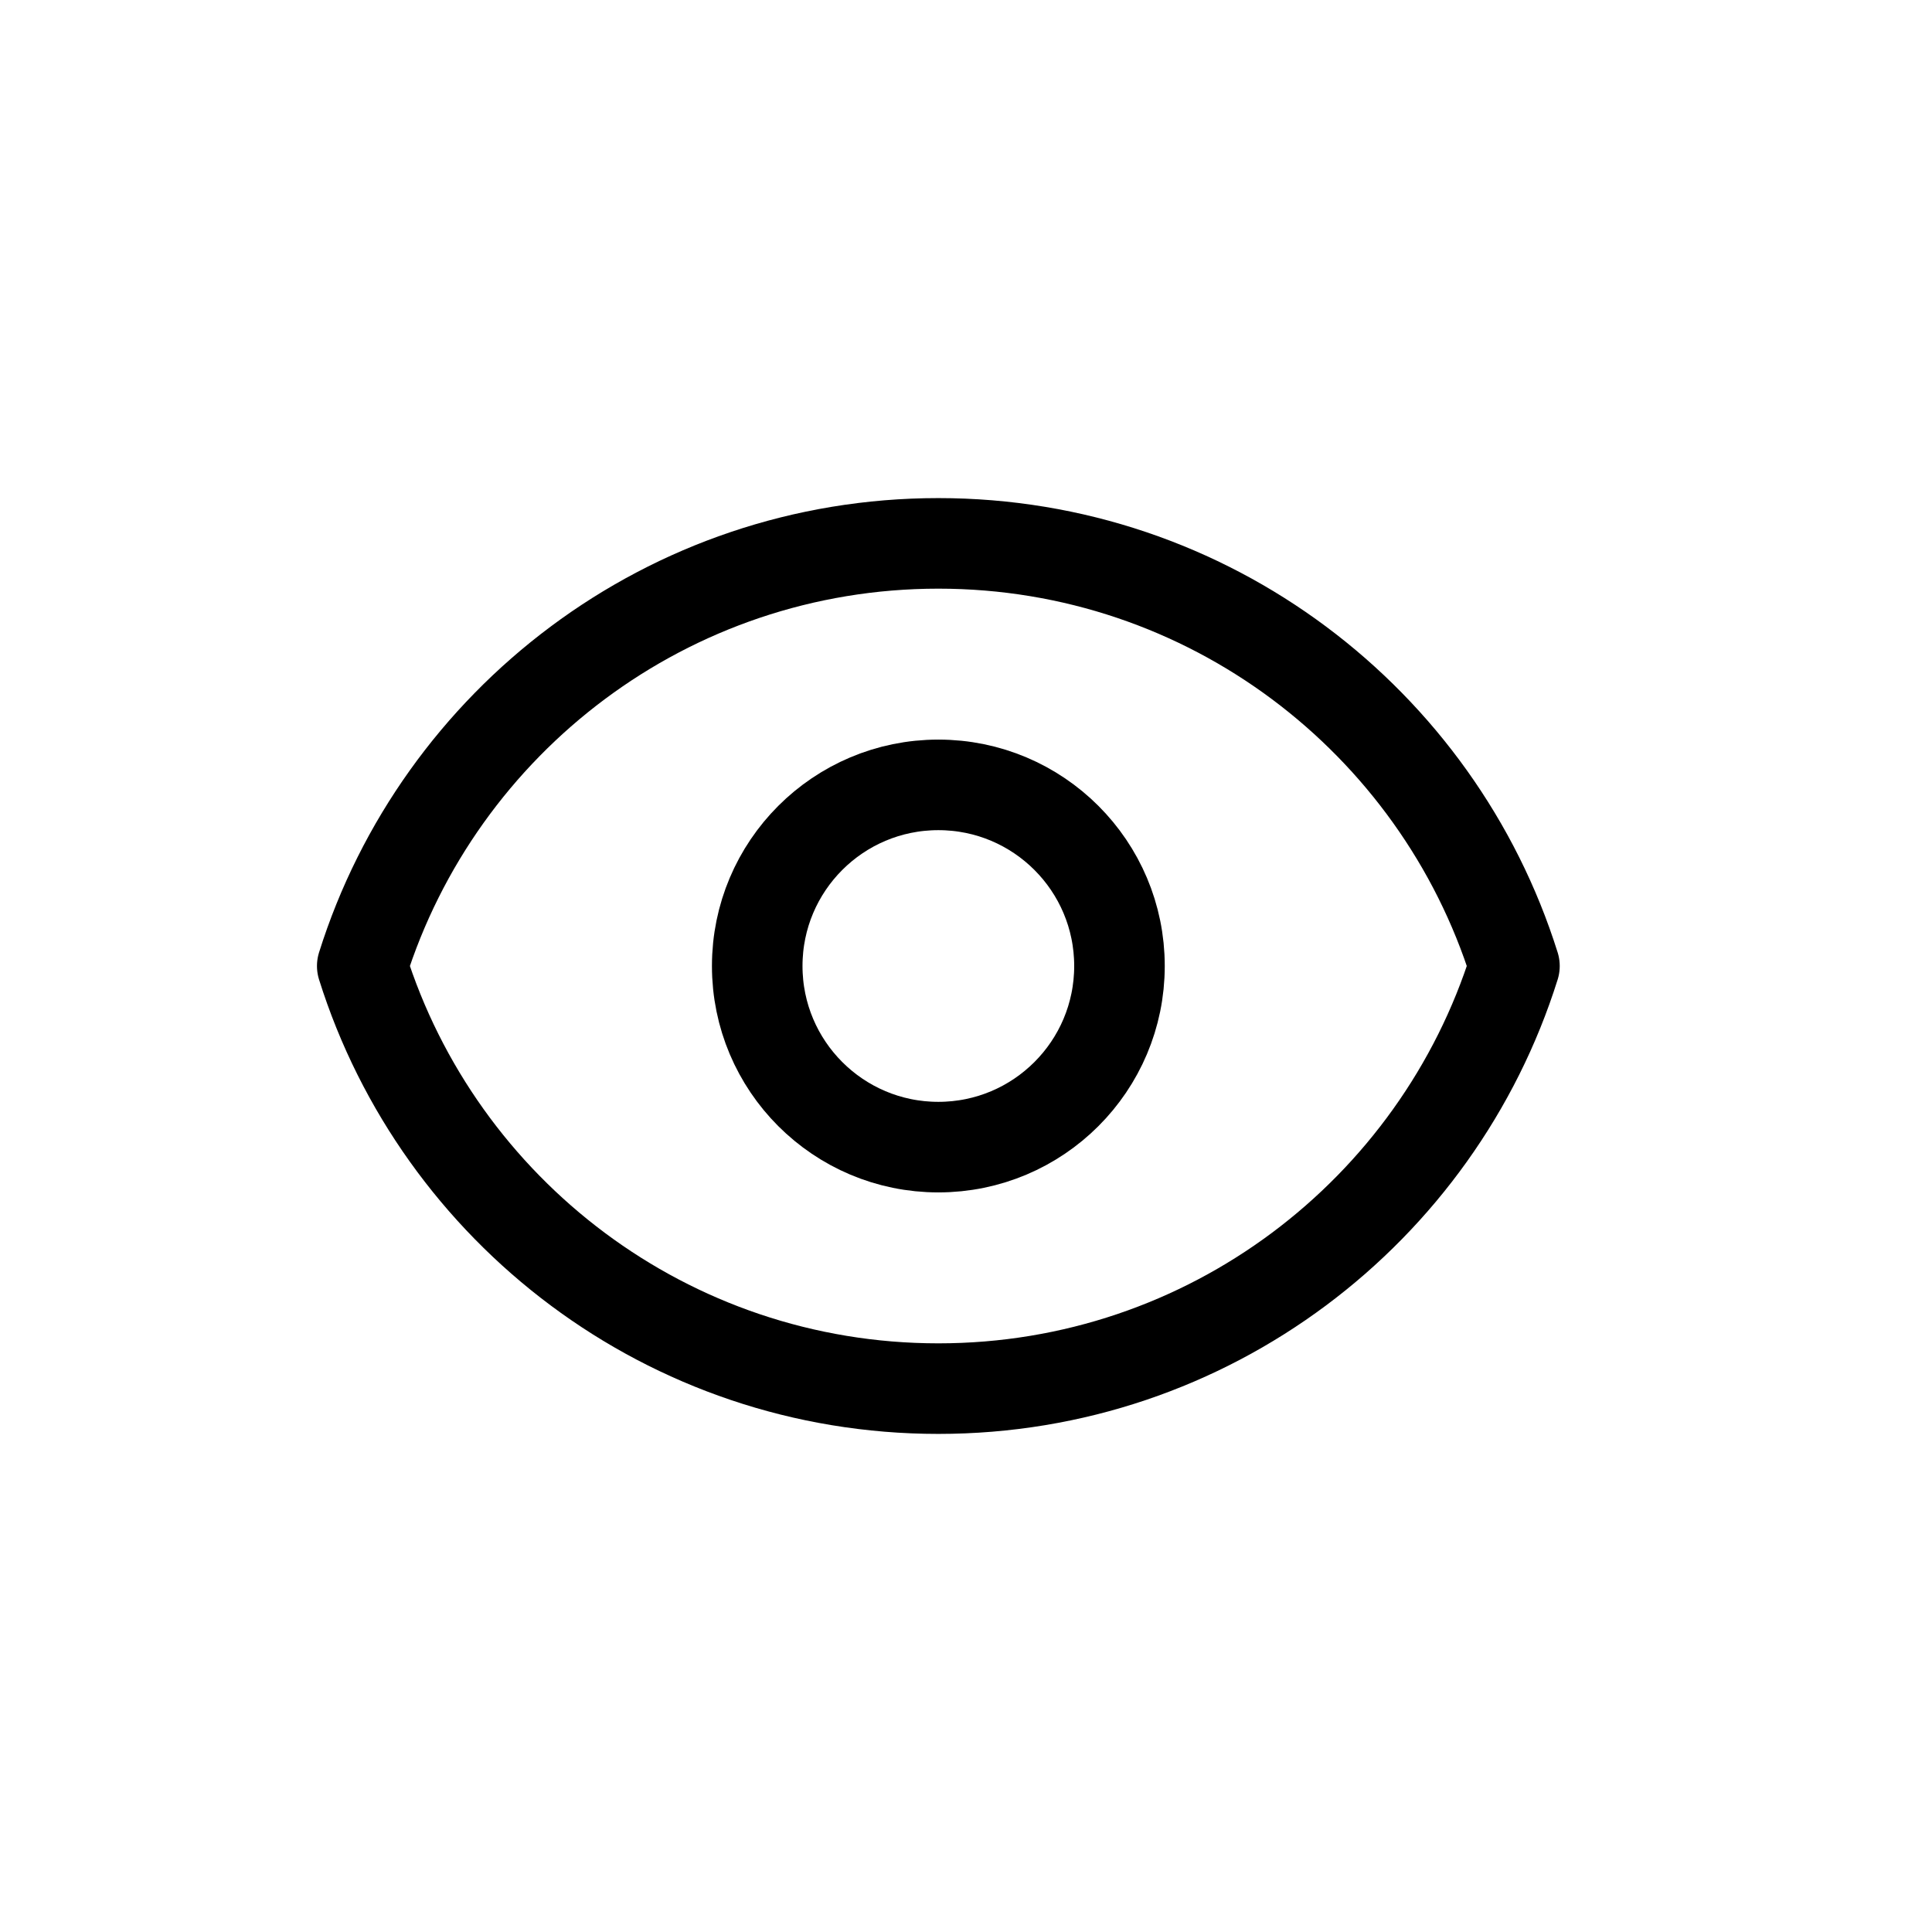 <svg width="32" height="32" viewBox="0 0 32 32" fill="none" xmlns="http://www.w3.org/2000/svg">
<path d="M18.542 16C18.542 17.657 17.199 19 15.542 19C13.885 19 12.542 17.657 12.542 16C12.542 14.343 13.885 13 15.542 13C17.199 13 18.542 14.343 18.542 16Z" stroke="black" stroke-width="1.5" stroke-linecap="round" stroke-linejoin="round"/>
<path d="M15.542 9C11.065 9 7.274 11.943 6 16C7.274 20.057 11.065 23 15.542 23C20.02 23 23.81 20.057 25.084 16C23.81 11.943 20.02 9 15.542 9Z" stroke="black" stroke-width="1.5" stroke-linecap="round" stroke-linejoin="round"/>
</svg>
